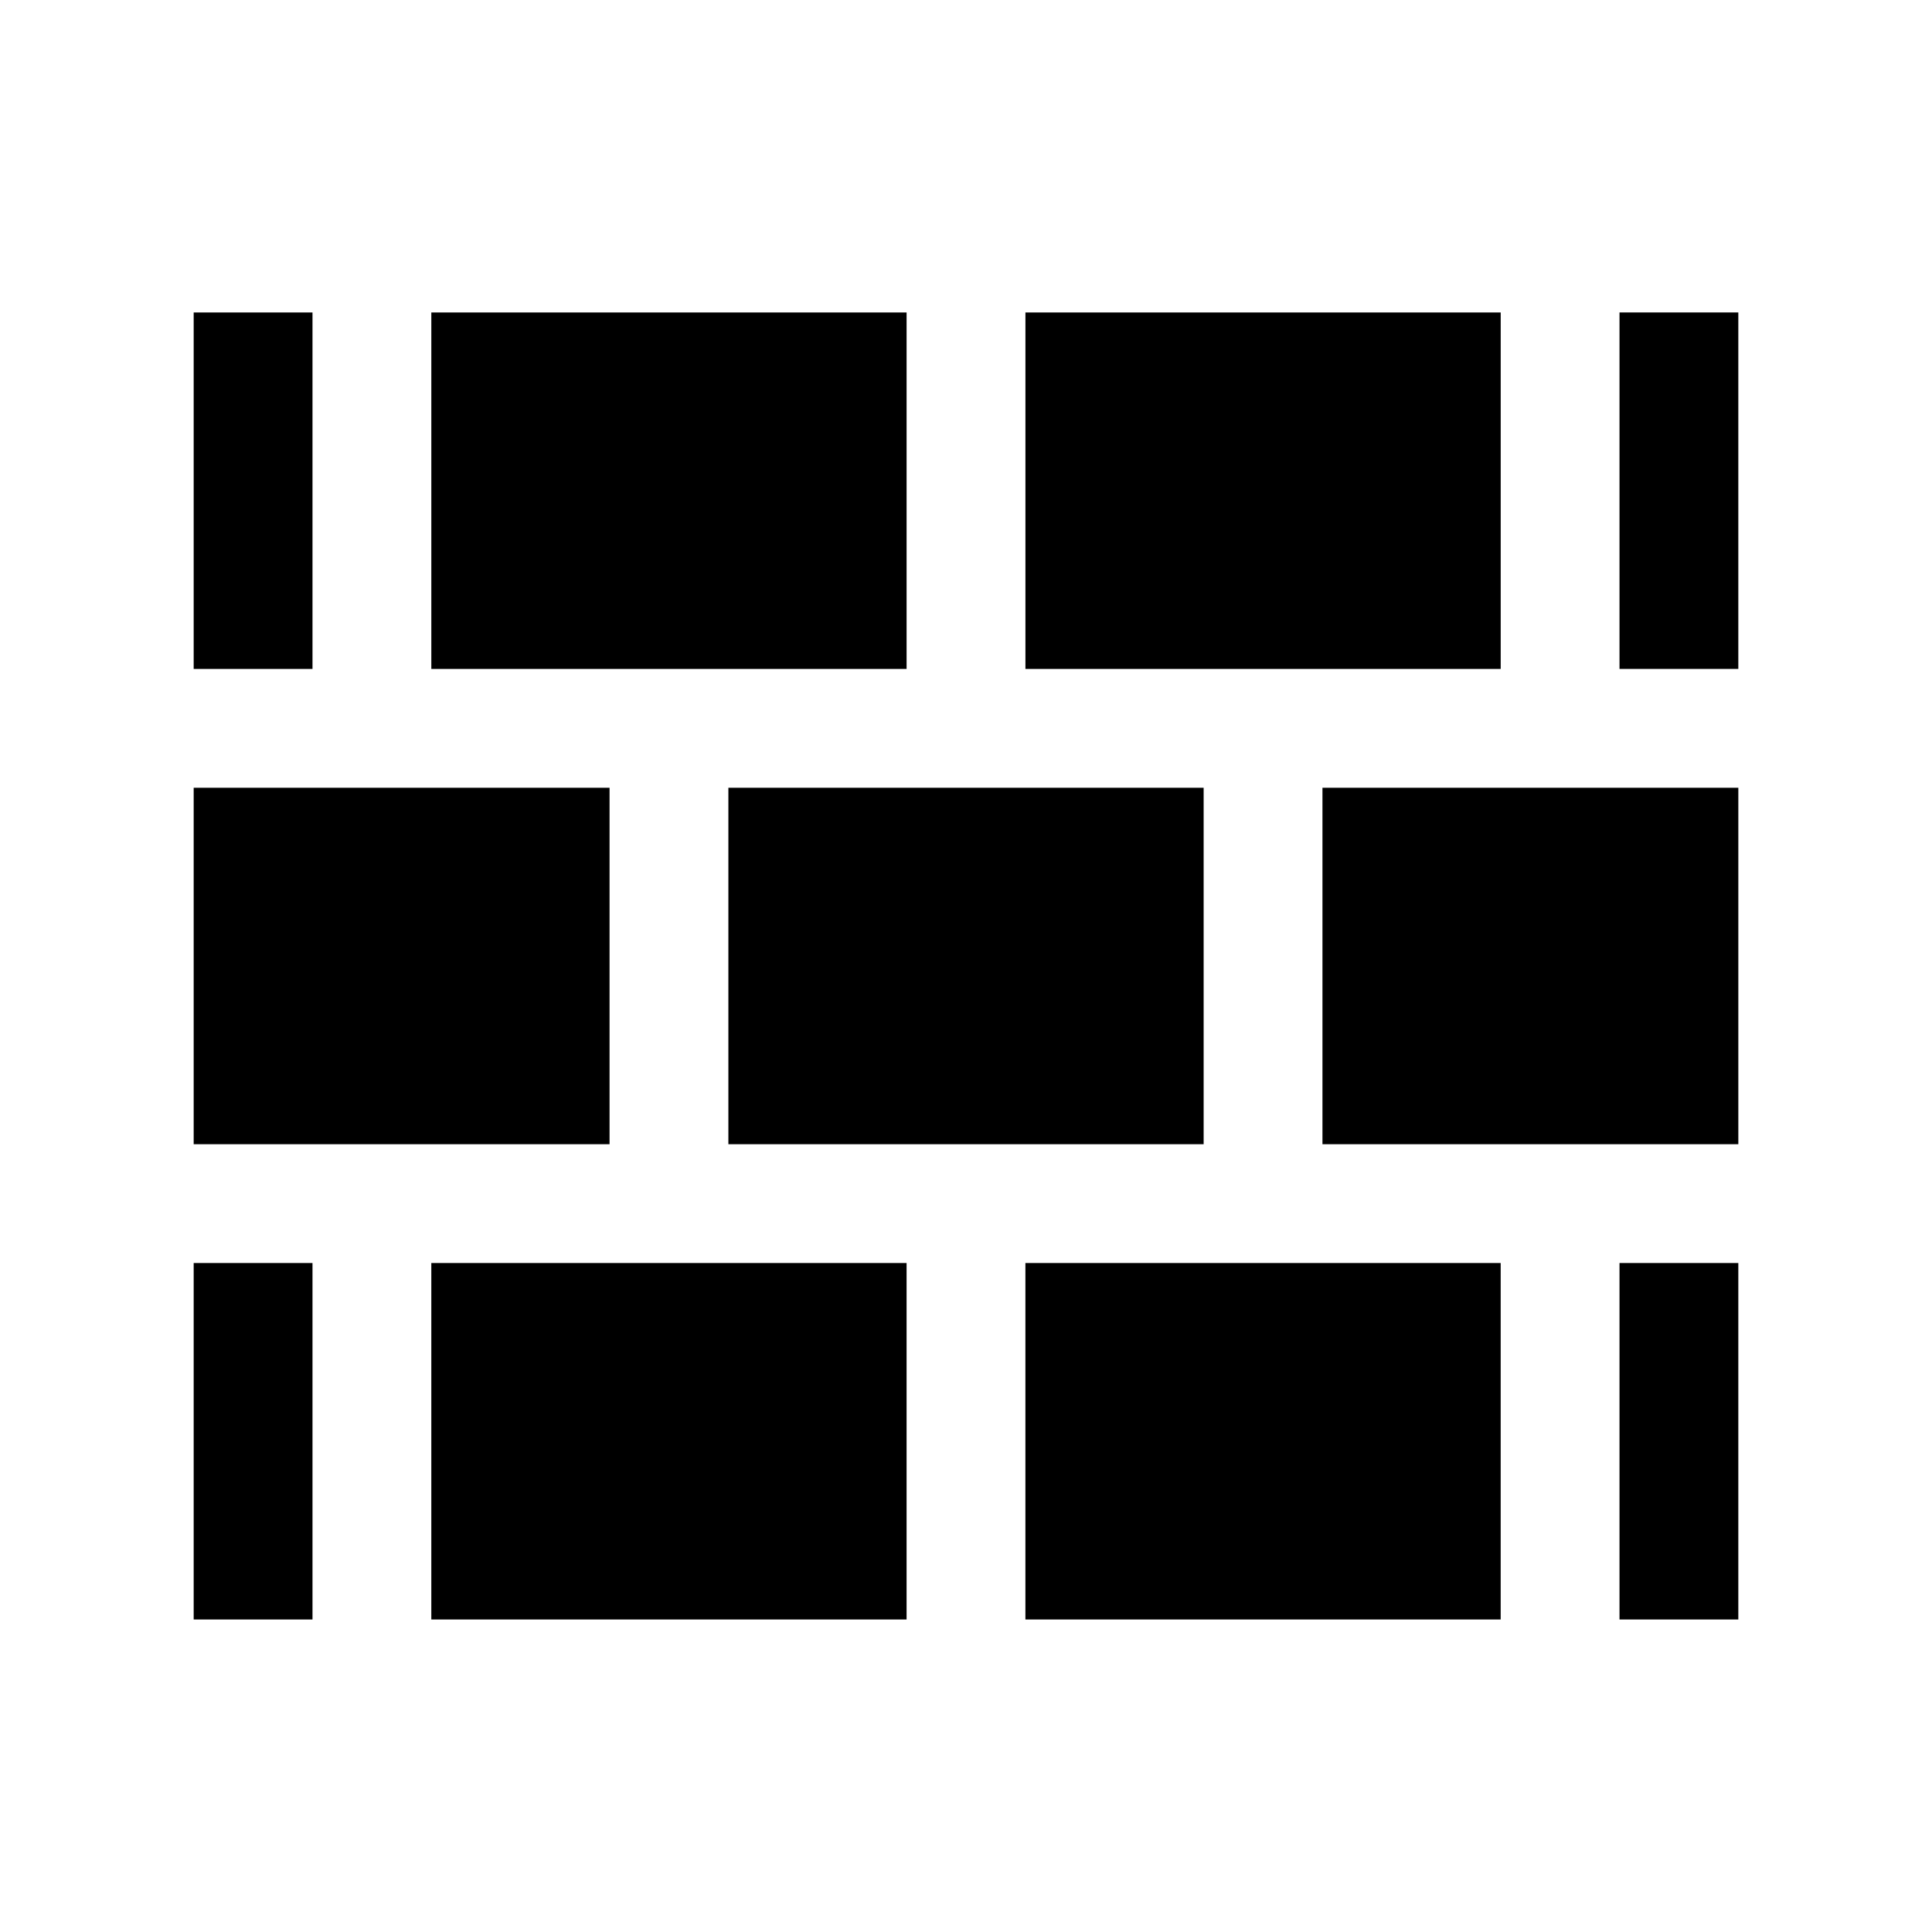 <?xml version="1.0" encoding="UTF-8"?>
<!-- Uploaded to: SVG Repo, www.svgrepo.com, Generator: SVG Repo Mixer Tools -->
<svg fill="#000000" width="800px" height="800px" version="1.1" viewBox="144 144 512 512" xmlns="http://www.w3.org/2000/svg">
 <path d="m541.7 226.81v94.465h-125.95v-94.465zm-47.234 220.42v-94.465h110.21v94.465zm-157.44 0v-94.465h125.95v94.465zm-141.7 0v-94.465h110.21v94.465zm188.93-220.42v94.465h-125.95v-94.465zm-188.93 0h31.488v94.465h-31.488zm0 346.37v-94.465h31.488v94.465zm62.977 0v-94.465h125.95v94.465zm157.44 0v-94.465h125.95v94.465zm188.93 0h-31.488v-94.465h31.488zm-31.488-251.91v-94.465h31.488v94.465z"/>
</svg>